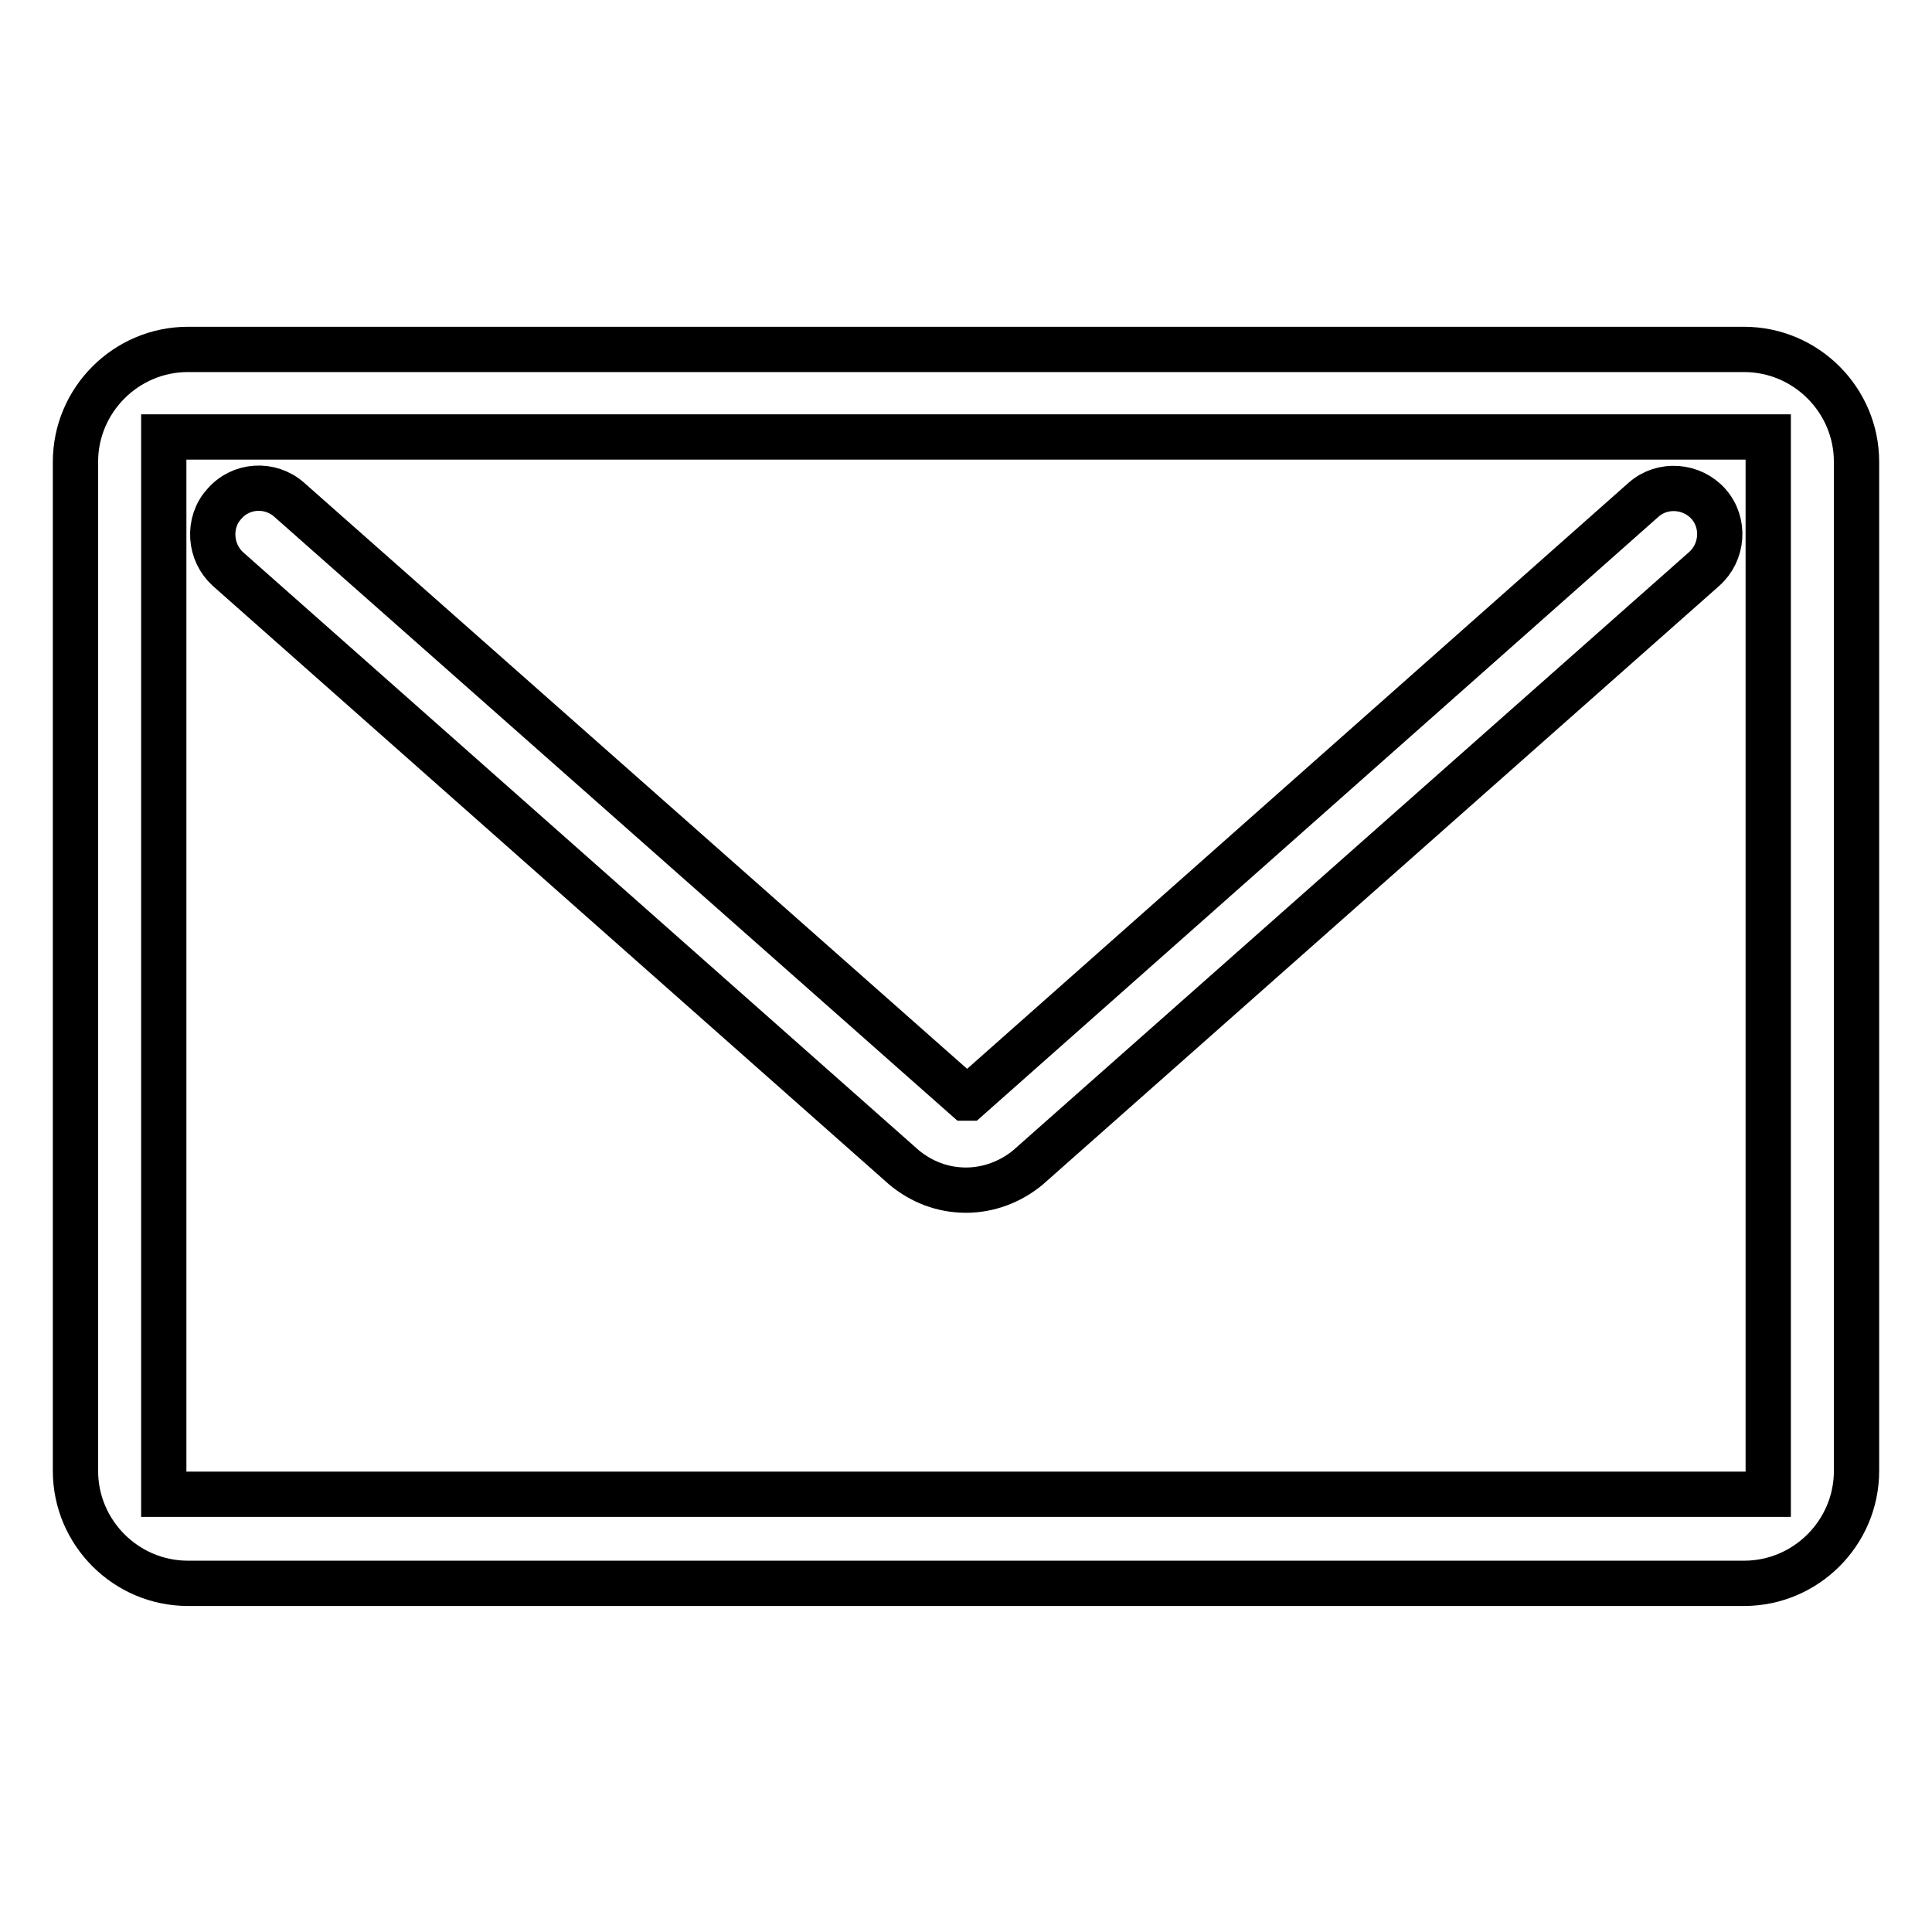 <?xml version="1.0" encoding="utf-8"?>
<!-- Svg Vector Icons : http://www.onlinewebfonts.com/icon -->
<!DOCTYPE svg PUBLIC "-//W3C//DTD SVG 1.1//EN" "http://www.w3.org/Graphics/SVG/1.1/DTD/svg11.dtd">
<svg version="1.1" xmlns="http://www.w3.org/2000/svg" xmlns:xlink="http://www.w3.org/1999/xlink" x="0px" y="0px" viewBox="0 0 256 256" enable-background="new 0 0 256 256" xml:space="preserve">
<g> <path stroke-width="6" fill-opacity="0" stroke="#000000"  d="M231.1,46.3H24.9C16.7,46.3,10,53,10,61.2v133.7c0,8.2,6.7,14.9,14.9,14.9h206.2c8.2,0,14.9-6.7,14.9-14.9 V61.2C246,53,239.3,46.3,231.1,46.3z M234.3,57.9v140.1H21.7V57.9H234.3z M30.2,75.4L30.2,75.4l89.6,79.3c2.3,1.9,5.1,3,8.2,3 c3,0,5.9-1.1,8.2-3l89.6-79.3c2.5-2.2,2.8-6.1,0.6-8.6c-2.2-2.5-6.1-2.8-8.6-0.6l-89.5,79.3c-0.1,0-0.2,0-0.3,0L38.3,66.2 c-2.5-2.2-6.4-2-8.6,0.6c-1.1,1.2-1.6,2.8-1.5,4.4C28.3,72.8,29,74.3,30.2,75.4z"/></g>
</svg>
